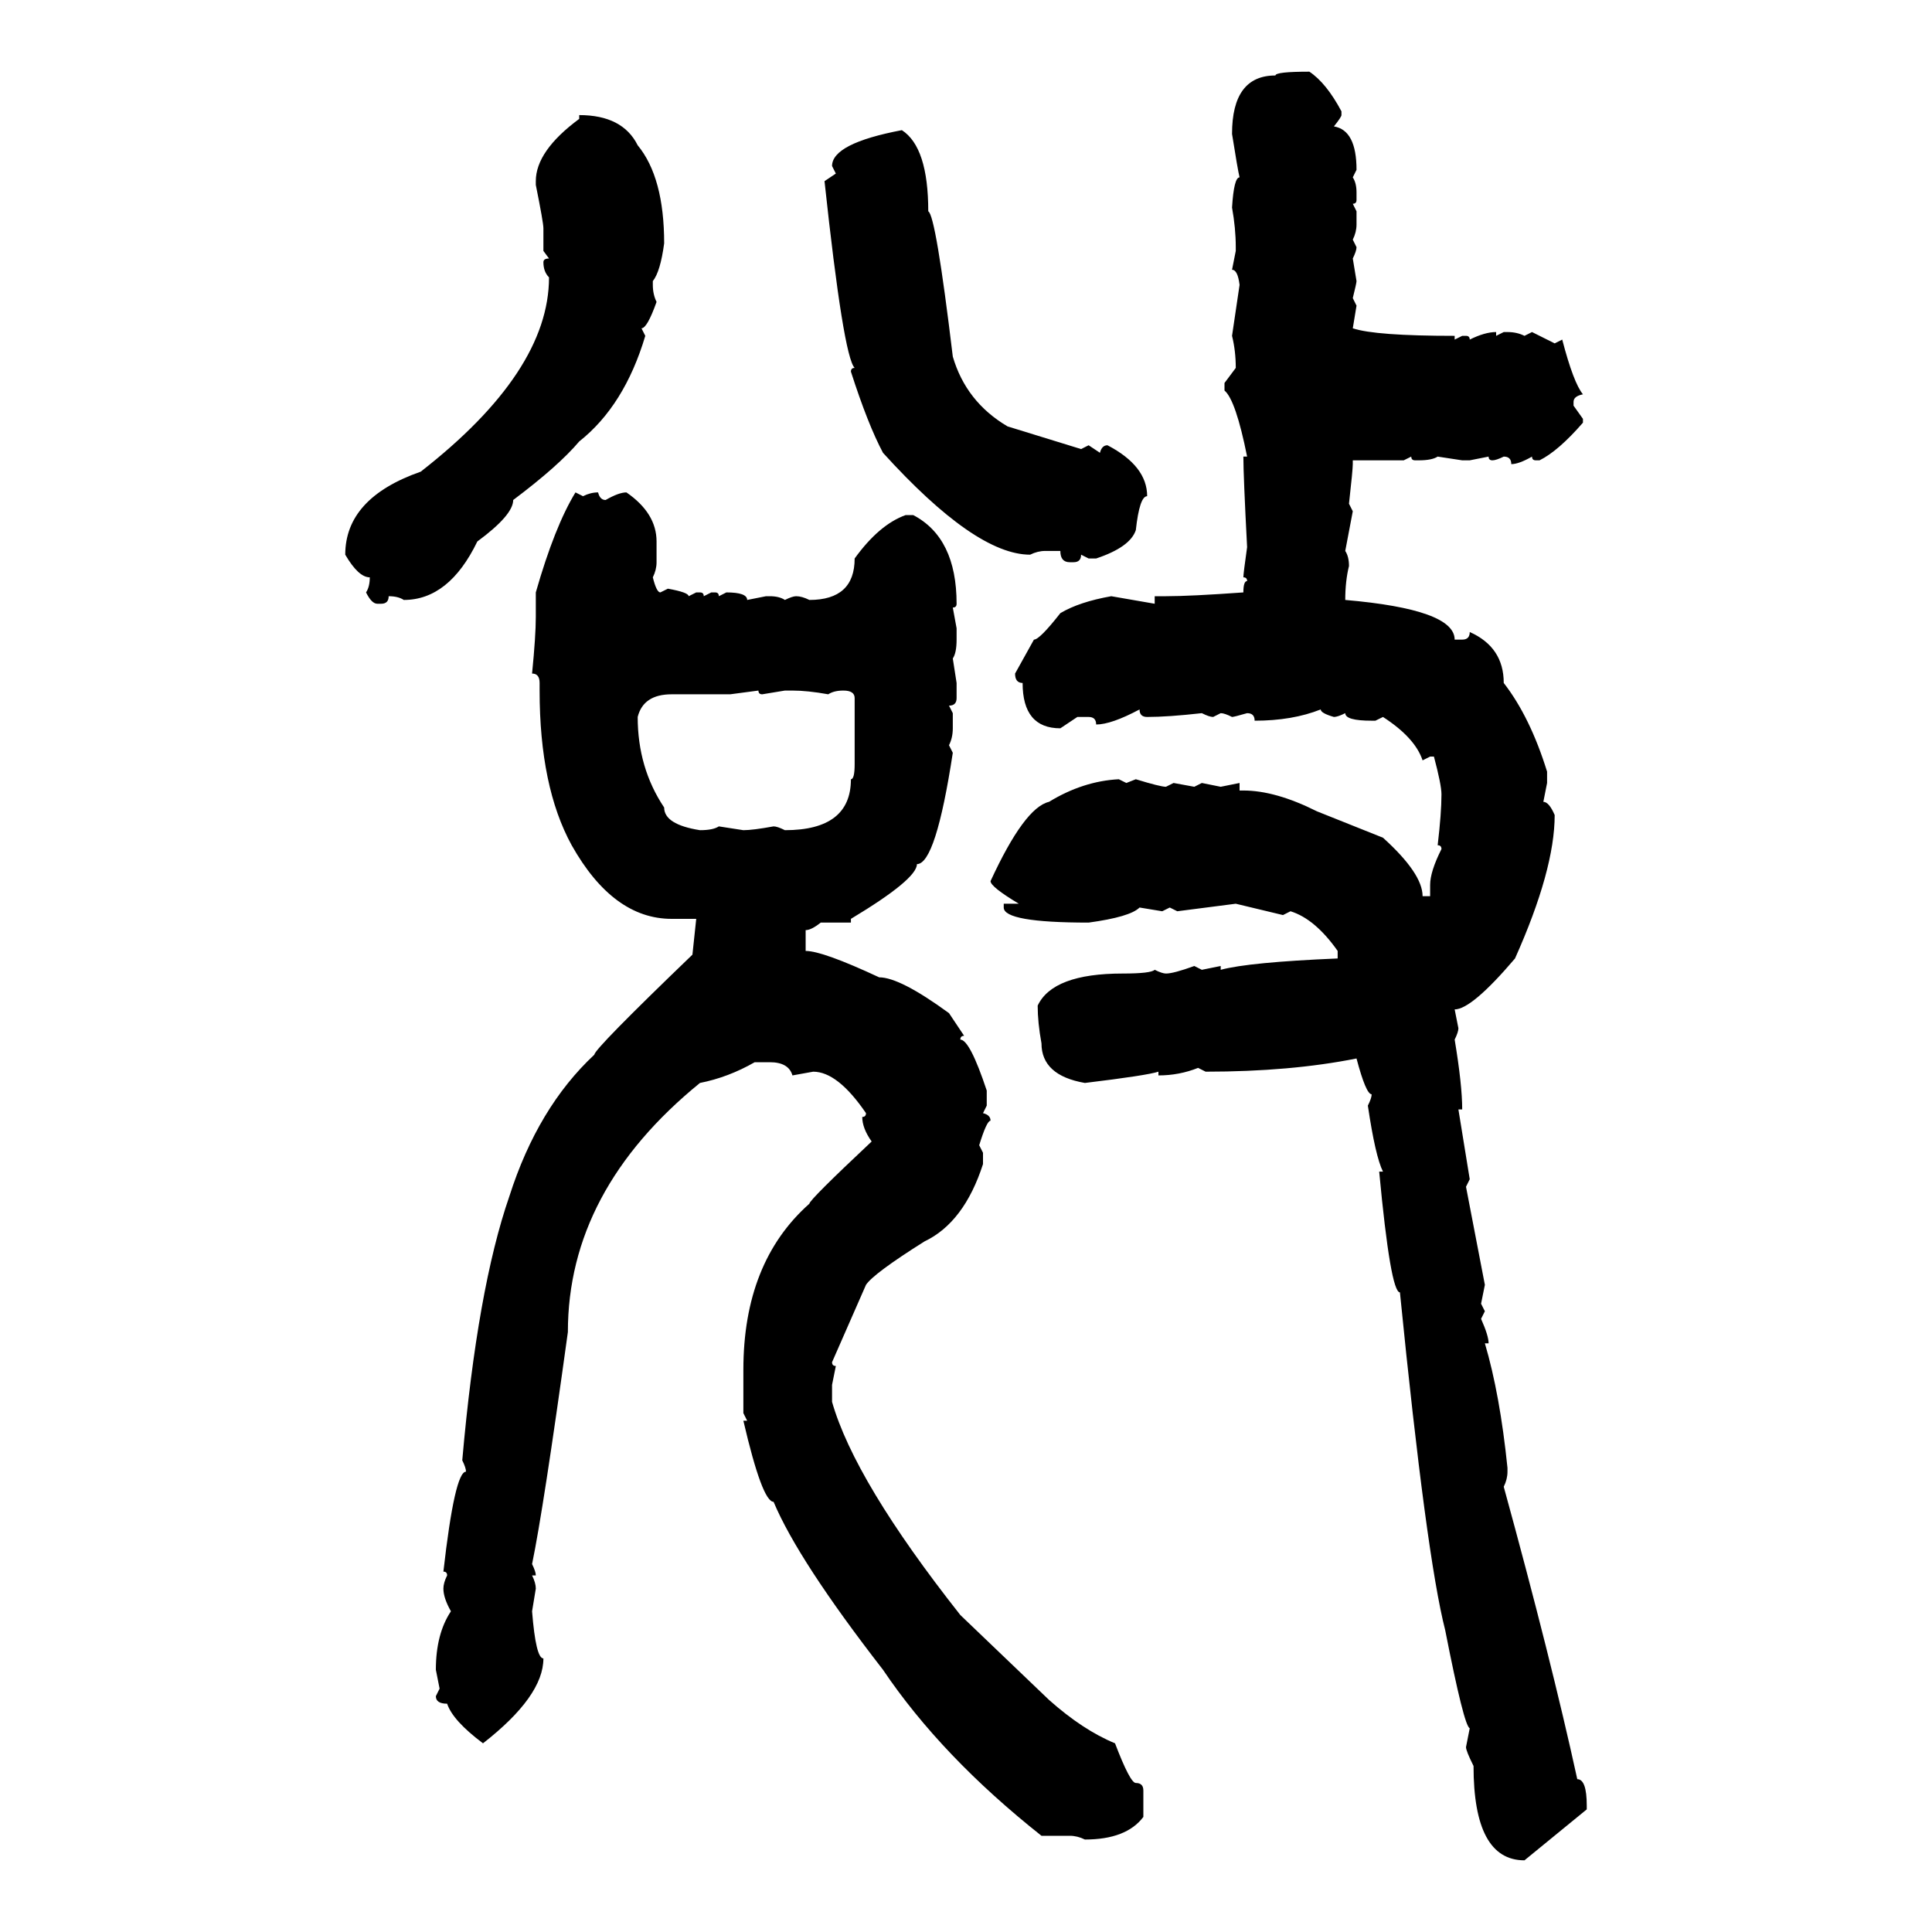 <svg xmlns="http://www.w3.org/2000/svg" xmlns:xlink="http://www.w3.org/1999/xlink" width="300" height="300"><path d="M203.32 11.13L203.32 11.13Q205.96 12.89 208.30 17.29L208.30 17.29L208.30 17.87Q208.30 18.16 207.13 19.63L207.13 19.63Q210.64 20.21 210.64 26.37L210.64 26.37L210.06 27.54Q210.64 28.42 210.64 29.88L210.64 29.88L210.64 31.05Q210.64 31.64 210.06 31.64L210.06 31.64L210.64 32.81L210.64 34.86Q210.64 36.04 210.06 37.21L210.06 37.21L210.64 38.38Q210.64 38.96 210.06 40.14L210.06 40.14L210.64 43.65Q210.64 43.95 210.06 46.29L210.06 46.29L210.64 47.46L210.06 50.98Q213.57 52.15 225.88 52.15L225.88 52.15L225.88 52.73L227.05 52.15L227.64 52.15Q228.22 52.15 228.22 52.73L228.22 52.73Q230.57 51.56 232.32 51.56L232.32 51.56L232.32 52.15L233.50 51.56L234.08 51.56Q235.55 51.56 236.72 52.15L236.72 52.15L237.89 51.56L241.41 53.32L242.58 52.73Q244.34 59.47 245.80 61.23L245.80 61.23Q244.34 61.52 244.34 62.40L244.34 62.40L244.34 62.99L245.80 65.04L245.80 65.63Q241.99 70.02 239.06 71.48L239.06 71.48L238.48 71.48Q237.89 71.48 237.89 70.90L237.89 70.90Q235.84 72.07 234.67 72.07L234.67 72.07Q234.67 70.90 233.50 70.90L233.50 70.90Q232.32 71.48 231.74 71.48L231.74 71.48Q231.15 71.48 231.15 70.90L231.15 70.90L228.22 71.48L227.05 71.48L223.24 70.90Q222.36 71.48 220.31 71.48L220.31 71.48L219.73 71.48Q219.14 71.48 219.14 70.90L219.14 70.90L217.97 71.48L210.06 71.48L210.06 72.07Q210.06 72.95 209.47 78.22L209.47 78.22L210.06 79.39L208.89 85.55Q209.47 86.43 209.47 87.89L209.47 87.89Q208.89 90.23 208.89 93.16L208.89 93.16Q225.88 94.63 225.88 99.32L225.88 99.32L227.05 99.32Q228.22 99.32 228.22 98.14L228.22 98.14Q233.50 100.49 233.50 106.05L233.50 106.05Q237.60 111.33 240.23 119.82L240.23 119.82L240.23 121.58L239.65 124.51Q240.53 124.51 241.41 126.56L241.41 126.56Q241.41 135.06 235.25 148.83L235.25 148.83Q228.52 156.74 225.88 156.74L225.88 156.74L226.46 159.67Q226.46 160.25 225.88 161.43L225.88 161.43Q227.05 168.46 227.05 172.27L227.05 172.27L226.46 172.27L228.22 183.11L227.64 184.28L230.57 199.51L229.98 202.44L230.57 203.61L229.98 204.79Q231.15 207.42 231.15 208.59L231.15 208.59L230.57 208.59Q232.91 216.50 234.08 227.93L234.08 227.93L234.08 228.52Q234.08 229.69 233.50 230.86L233.50 230.86Q240.82 257.52 244.92 276.27L244.92 276.27Q246.39 276.27 246.39 280.37L246.39 280.37L246.39 280.96L236.72 288.87Q228.81 288.87 228.81 274.22L228.81 274.22Q227.64 271.88 227.64 271.29L227.64 271.29L228.22 268.36Q227.34 268.07 224.41 253.13L224.41 253.13Q221.48 241.70 217.38 200.68L217.38 200.68Q215.92 200.68 214.16 181.93L214.16 181.93L214.75 181.93Q213.57 179.59 212.40 171.68L212.40 171.68Q212.99 170.51 212.99 169.92L212.99 169.92Q212.11 169.92 210.64 164.36L210.64 164.36Q200.39 166.41 187.21 166.41L187.21 166.41L186.04 165.82Q183.11 166.99 179.88 166.99L179.88 166.99L179.88 166.41Q178.13 166.99 168.46 168.16L168.46 168.16Q161.72 166.99 161.72 162.01L161.72 162.01Q161.13 158.79 161.13 156.15L161.13 156.15Q163.48 151.17 174.32 151.17L174.32 151.17Q178.71 151.17 179.30 150.59L179.30 150.59Q180.47 151.17 181.05 151.17L181.05 151.17Q182.23 151.17 185.45 150L185.45 150L186.62 150.59L189.55 150L189.55 150.59Q193.95 149.41 207.71 148.83L207.71 148.83L207.71 147.66Q204.20 142.68 200.39 141.50L200.39 141.50L199.22 142.09L191.89 140.33L182.81 141.50L181.64 140.92L180.47 141.50L176.95 140.92Q175.49 142.38 169.04 143.26L169.04 143.26Q155.86 143.26 155.86 140.92L155.86 140.92L155.86 140.33L158.20 140.33Q153.81 137.70 153.81 136.82L153.81 136.82Q159.08 125.39 162.89 124.51L162.89 124.51Q168.16 121.29 173.73 121.00L173.73 121.00L174.90 121.58L176.37 121.00Q180.18 122.17 181.05 122.17L181.05 122.17L182.23 121.58L185.45 122.17L186.62 121.58L189.55 122.17L192.48 121.58L192.48 122.75L193.07 122.75Q198.05 122.75 204.49 125.98L204.49 125.98L214.75 130.08Q220.90 135.64 220.90 139.16L220.90 139.16L222.07 139.16L222.07 137.40Q222.07 135.35 223.83 131.84L223.83 131.84Q223.83 131.25 223.24 131.25L223.24 131.25Q223.83 126.27 223.83 123.34L223.83 123.34Q223.83 121.88 222.66 117.48L222.66 117.48L222.07 117.48L220.90 118.07Q219.73 114.55 214.75 111.33L214.75 111.33L213.57 111.91L212.99 111.91Q208.89 111.91 208.89 110.74L208.89 110.74Q207.71 111.33 207.13 111.33L207.13 111.33Q205.08 110.74 205.08 110.16L205.08 110.16Q200.68 111.91 194.82 111.91L194.82 111.91Q194.82 110.74 193.65 110.74L193.65 110.74Q191.60 111.33 191.31 111.33L191.31 111.33Q190.14 110.74 189.55 110.74L189.55 110.74L188.38 111.33Q187.79 111.33 186.62 110.74L186.62 110.74Q181.35 111.33 178.13 111.33L178.13 111.33Q176.95 111.33 176.95 110.16L176.95 110.16Q172.56 112.50 170.21 112.50L170.21 112.50Q170.21 111.33 169.04 111.33L169.04 111.33L167.29 111.33L164.65 113.09Q158.79 113.09 158.79 106.05L158.79 106.05Q157.62 106.05 157.62 104.59L157.62 104.59L160.55 99.32Q161.43 99.32 164.65 95.21L164.65 95.21Q167.58 93.46 172.56 92.58L172.56 92.58L179.30 93.75L179.30 92.58L181.05 92.58Q184.86 92.58 193.07 91.99L193.07 91.99Q193.07 90.23 193.65 90.23L193.65 90.23Q193.65 89.65 193.07 89.65L193.07 89.65Q193.07 89.06 193.65 84.96L193.65 84.96Q193.07 73.83 193.07 70.90L193.07 70.90L193.65 70.90Q191.89 62.11 190.14 60.64L190.14 60.64L190.14 59.47L191.89 57.13Q191.89 54.49 191.31 52.15L191.31 52.15L192.48 44.24Q192.19 41.89 191.31 41.89L191.31 41.89L191.89 38.96L191.89 38.38Q191.89 35.45 191.31 32.23L191.31 32.23Q191.60 27.54 192.48 27.54L192.48 27.54Q192.19 26.37 191.31 20.80L191.31 20.80Q191.31 11.72 198.05 11.72L198.05 11.72Q198.05 11.13 203.32 11.13ZM89.94 18.46L89.94 17.87Q96.68 17.87 99.02 22.56L99.02 22.56Q103.13 27.54 103.13 37.79L103.13 37.79Q102.54 42.19 101.37 43.65L101.37 43.65L101.37 44.24Q101.37 45.70 101.95 46.88L101.95 46.88Q100.49 50.98 99.61 50.98L99.61 50.98L100.20 52.15Q96.97 62.99 89.94 68.55L89.94 68.55Q86.72 72.36 79.69 77.64L79.69 77.64Q79.69 79.98 74.12 84.08L74.12 84.08Q69.73 93.16 62.70 93.16L62.70 93.16Q61.82 92.58 60.35 92.58L60.35 92.58Q60.35 93.75 59.18 93.75L59.18 93.75L58.59 93.75Q57.71 93.75 56.84 91.99L56.84 91.99Q57.42 91.11 57.42 89.65L57.42 89.65Q55.66 89.65 53.61 86.13L53.61 86.13Q53.61 77.34 65.33 73.24L65.33 73.24Q85.25 57.71 85.25 43.07L85.25 43.07Q84.38 42.19 84.38 40.72L84.38 40.72Q84.38 40.14 85.25 40.14L85.25 40.14L84.38 38.96L84.38 35.45Q84.38 34.57 83.20 28.71L83.20 28.71L83.20 28.13Q83.20 23.44 89.94 18.46L89.94 18.46ZM140.04 20.21L140.04 20.21Q144.14 22.85 144.14 32.81L144.14 32.81Q145.31 33.40 147.95 55.37L147.95 55.37Q150 62.40 156.45 66.21L156.45 66.21L167.87 69.73L169.04 69.14L170.80 70.31Q171.09 69.14 171.97 69.14L171.97 69.14Q178.13 72.36 178.13 77.05L178.13 77.05Q176.95 77.05 176.37 82.32L176.37 82.32Q175.49 84.96 170.21 86.72L170.21 86.72L169.04 86.72L167.87 86.13Q167.87 87.30 166.70 87.30L166.70 87.30L166.11 87.30Q164.65 87.30 164.65 85.55L164.65 85.55L162.30 85.55Q161.13 85.55 159.96 86.13L159.96 86.13Q151.46 86.13 137.11 70.31L137.11 70.31Q134.77 65.92 132.13 57.71L132.13 57.71Q132.13 57.13 132.71 57.13L132.71 57.13Q130.96 55.37 128.03 28.13L128.03 28.13L129.79 26.95L129.20 25.78Q129.20 22.27 140.04 20.21ZM89.36 76.46L89.36 76.46L90.53 77.05Q91.70 76.46 92.87 76.46L92.87 76.46Q93.16 77.64 94.04 77.64L94.04 77.64Q96.09 76.46 97.27 76.46L97.27 76.46Q101.95 79.69 101.95 84.08L101.95 84.08L101.95 87.30Q101.95 88.48 101.37 89.65L101.37 89.65Q101.95 91.99 102.54 91.99L102.54 91.99L103.71 91.41Q106.93 91.99 106.93 92.58L106.93 92.58L108.11 91.99L108.69 91.99Q109.28 91.99 109.28 92.58L109.28 92.58L110.45 91.99L111.04 91.99Q111.62 91.99 111.62 92.58L111.62 92.58L112.79 91.99Q116.02 91.99 116.02 93.16L116.02 93.16L118.95 92.58L119.53 92.58Q121.00 92.58 121.88 93.16L121.88 93.16Q123.05 92.58 123.63 92.58L123.63 92.58Q124.51 92.58 125.68 93.16L125.68 93.16Q132.71 93.16 132.71 86.72L132.71 86.72Q136.52 81.45 140.63 79.98L140.63 79.98L141.80 79.98Q148.54 83.50 148.54 93.75L148.54 93.75Q148.54 94.34 147.95 94.34L147.95 94.34L148.54 97.56L148.54 99.32Q148.54 101.37 147.95 102.25L147.95 102.25L148.54 106.05L148.54 108.40Q148.54 109.57 147.36 109.57L147.36 109.57L147.95 110.74L147.95 113.09Q147.95 114.55 147.36 115.72L147.36 115.72L147.95 116.89Q145.31 134.18 142.38 134.18L142.38 134.18Q142.38 136.52 132.13 142.68L132.13 142.68L132.13 143.26L127.44 143.26Q125.98 144.43 125.10 144.43L125.10 144.43L125.10 147.66Q127.73 147.66 136.52 151.76L136.52 151.76Q139.75 151.76 147.36 157.32L147.36 157.32L149.71 160.84Q149.12 160.84 149.12 161.43L149.12 161.43Q150.59 161.43 153.22 169.34L153.22 169.34L153.22 171.68L152.64 172.85Q153.81 173.14 153.81 174.02L153.81 174.02Q153.22 174.02 152.05 177.83L152.05 177.83L152.64 179.00L152.64 180.76Q149.71 189.84 143.55 192.77L143.55 192.77Q135.64 197.75 134.47 199.51L134.47 199.51L129.20 211.52Q129.20 212.11 129.79 212.11L129.79 212.11L129.20 215.04L129.20 217.68Q132.71 229.98 149.12 250.78L149.12 250.78L162.89 263.96Q168.16 268.65 173.14 270.70L173.14 270.70Q175.49 276.86 176.37 276.86L176.37 276.86Q177.54 276.86 177.54 278.03L177.54 278.03L177.54 282.13Q174.90 285.64 168.46 285.64L168.46 285.64Q167.29 285.06 166.11 285.06L166.11 285.06L161.72 285.06Q146.19 272.75 137.11 259.28L137.11 259.28Q123.93 242.29 120.12 233.20L120.12 233.20Q118.36 233.20 115.43 220.61L115.43 220.61L116.02 220.61L115.43 219.43L115.43 212.70Q115.43 196.00 125.68 186.91L125.68 186.91Q125.68 186.33 135.35 177.25L135.35 177.25Q133.89 175.20 133.89 173.44L133.89 173.44Q134.47 173.44 134.47 172.85L134.47 172.85Q130.08 166.41 126.27 166.41L126.27 166.41L123.05 166.99Q122.46 164.94 119.53 164.94L119.53 164.94L117.19 164.94Q113.09 167.29 108.69 168.16L108.69 168.16Q88.18 184.86 88.18 206.84L88.18 206.84Q84.38 234.38 82.62 242.87L82.62 242.87Q83.20 244.04 83.20 244.63L83.20 244.63L82.62 244.63Q83.20 245.80 83.20 246.68L83.20 246.68L82.62 250.20Q83.20 257.52 84.38 257.52L84.38 257.52Q84.38 263.38 75 270.70L75 270.70Q70.31 267.19 69.43 264.55L69.43 264.55Q67.68 264.55 67.68 263.38L67.68 263.38L68.26 262.21L67.68 259.28Q67.68 253.71 70.02 250.20L70.02 250.20Q68.85 248.14 68.85 246.68L68.85 246.68Q68.85 245.80 69.43 244.63L69.43 244.63Q69.43 244.04 68.85 244.04L68.85 244.04Q70.61 228.52 72.36 228.52L72.36 228.52Q72.36 227.93 71.78 226.76L71.78 226.76Q74.12 200.10 79.10 185.74L79.10 185.74Q83.50 171.97 92.29 163.77L92.29 163.77Q92.29 162.89 107.52 148.24L107.52 148.24L108.11 142.68L104.30 142.68Q95.21 142.68 88.77 131.25L88.77 131.25Q83.79 122.17 83.79 107.23L83.79 107.23L83.79 106.05Q83.79 104.59 82.62 104.59L82.62 104.59Q83.20 98.73 83.20 95.80L83.20 95.80L83.20 91.99Q86.13 81.74 89.36 76.46ZM117.77 107.23L113.38 107.81L104.30 107.81Q99.90 107.81 99.02 111.33L99.02 111.33Q99.02 119.24 103.13 125.39L103.13 125.39Q103.13 128.03 108.69 128.91L108.69 128.91Q110.74 128.91 111.62 128.32L111.62 128.32L115.43 128.91Q116.89 128.91 120.12 128.32L120.12 128.32Q120.70 128.32 121.88 128.91L121.88 128.91Q132.13 128.91 132.13 121.00L132.13 121.00Q132.71 121.00 132.71 118.65L132.71 118.65L132.71 108.40Q132.71 107.23 130.96 107.23L130.96 107.23Q129.49 107.23 128.61 107.81L128.61 107.81Q125.39 107.23 123.05 107.23L123.05 107.23L121.88 107.23L118.36 107.81Q117.77 107.81 117.77 107.23L117.77 107.23Z"/></svg>